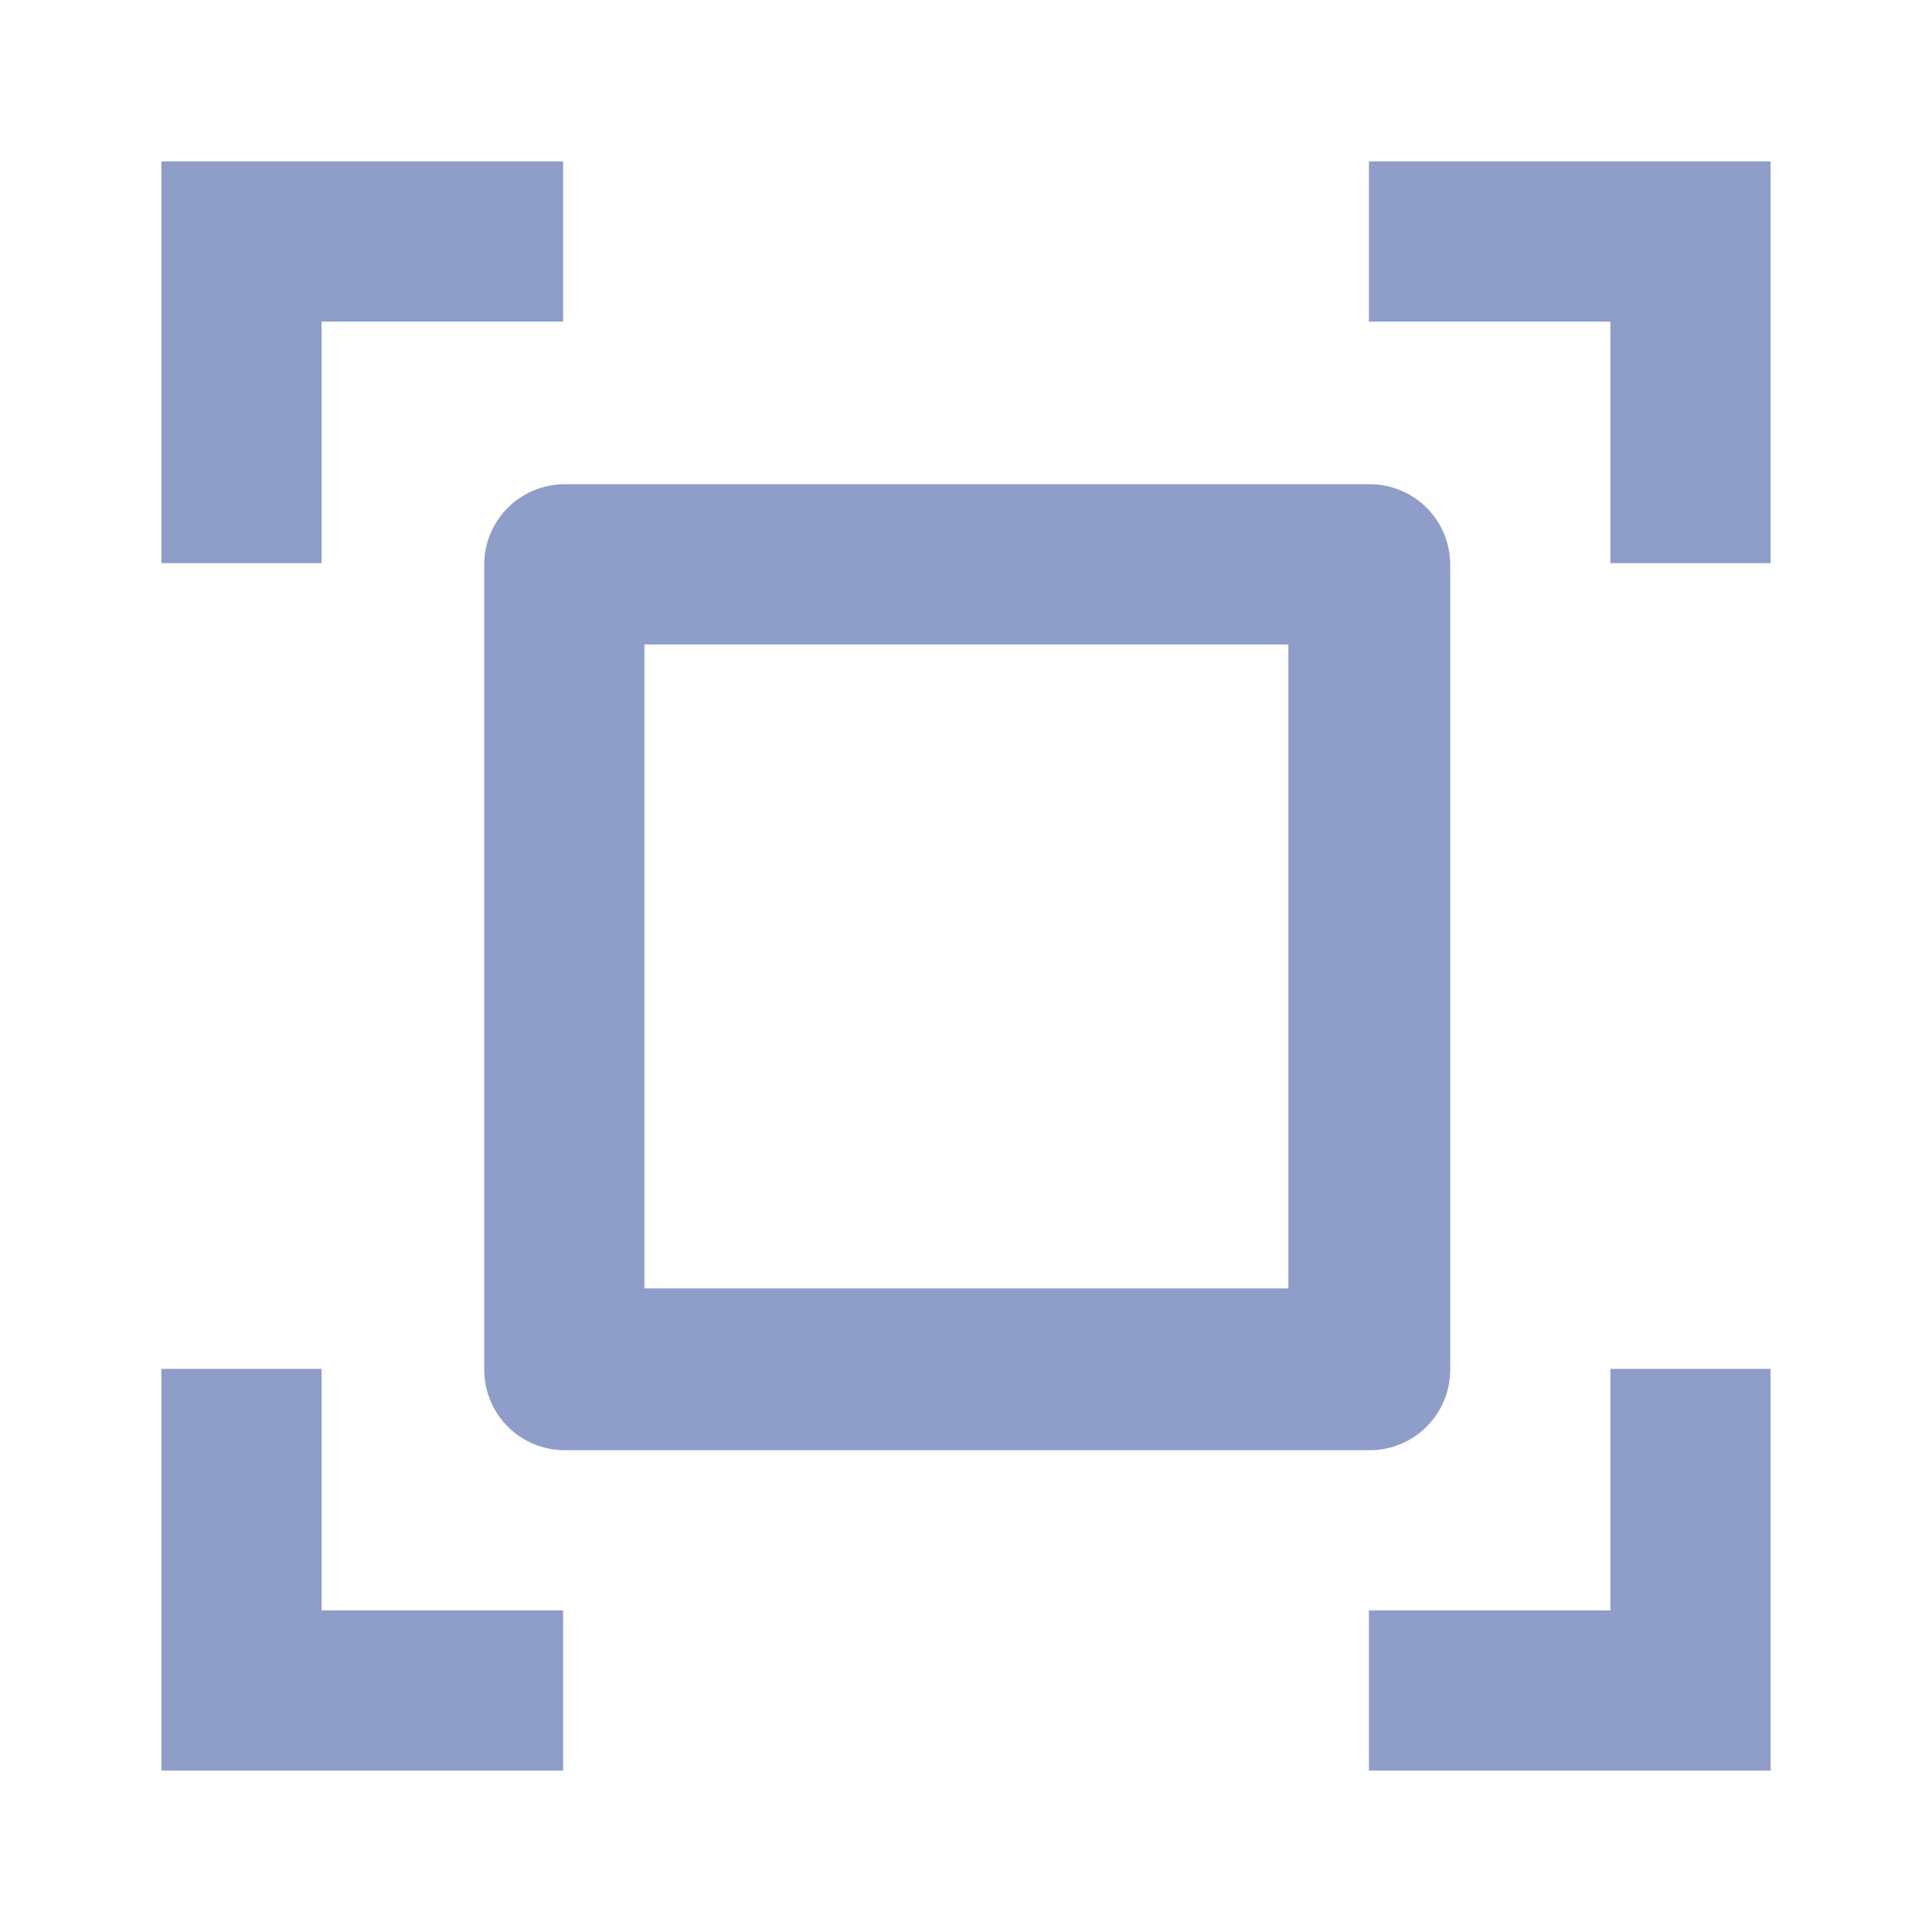 <svg width="24" height="24" viewBox="0 0 24 24" fill="none" xmlns="http://www.w3.org/2000/svg">
<path d="M3.995 6.995H2.005V2.005H6.995V3.995H3.995V6.995ZM3.995 20.005V17.005H2.005V21.995H6.995V20.005H3.995ZM20.005 20.005H17.005V21.995H21.995V17.005H20.005V20.005ZM20.005 3.995V6.995H21.995V2.005H17.005V3.995H20.005ZM7.015 6.015H17.015C17.28 6.015 17.535 6.12 17.722 6.308C17.91 6.495 18.015 6.75 18.015 7.015V17.015C18.015 17.28 17.91 17.535 17.722 17.722C17.535 17.91 17.28 18.015 17.015 18.015H7.015C6.75 18.015 6.495 17.91 6.308 17.722C6.12 17.535 6.015 17.28 6.015 17.015V7.015C6.015 6.75 6.12 6.495 6.308 6.308C6.495 6.12 6.75 6.015 7.015 6.015ZM16.005 8.005H8.005V16.005H16.005V8.005Z" fill="#8f9dc9"/>
</svg>

